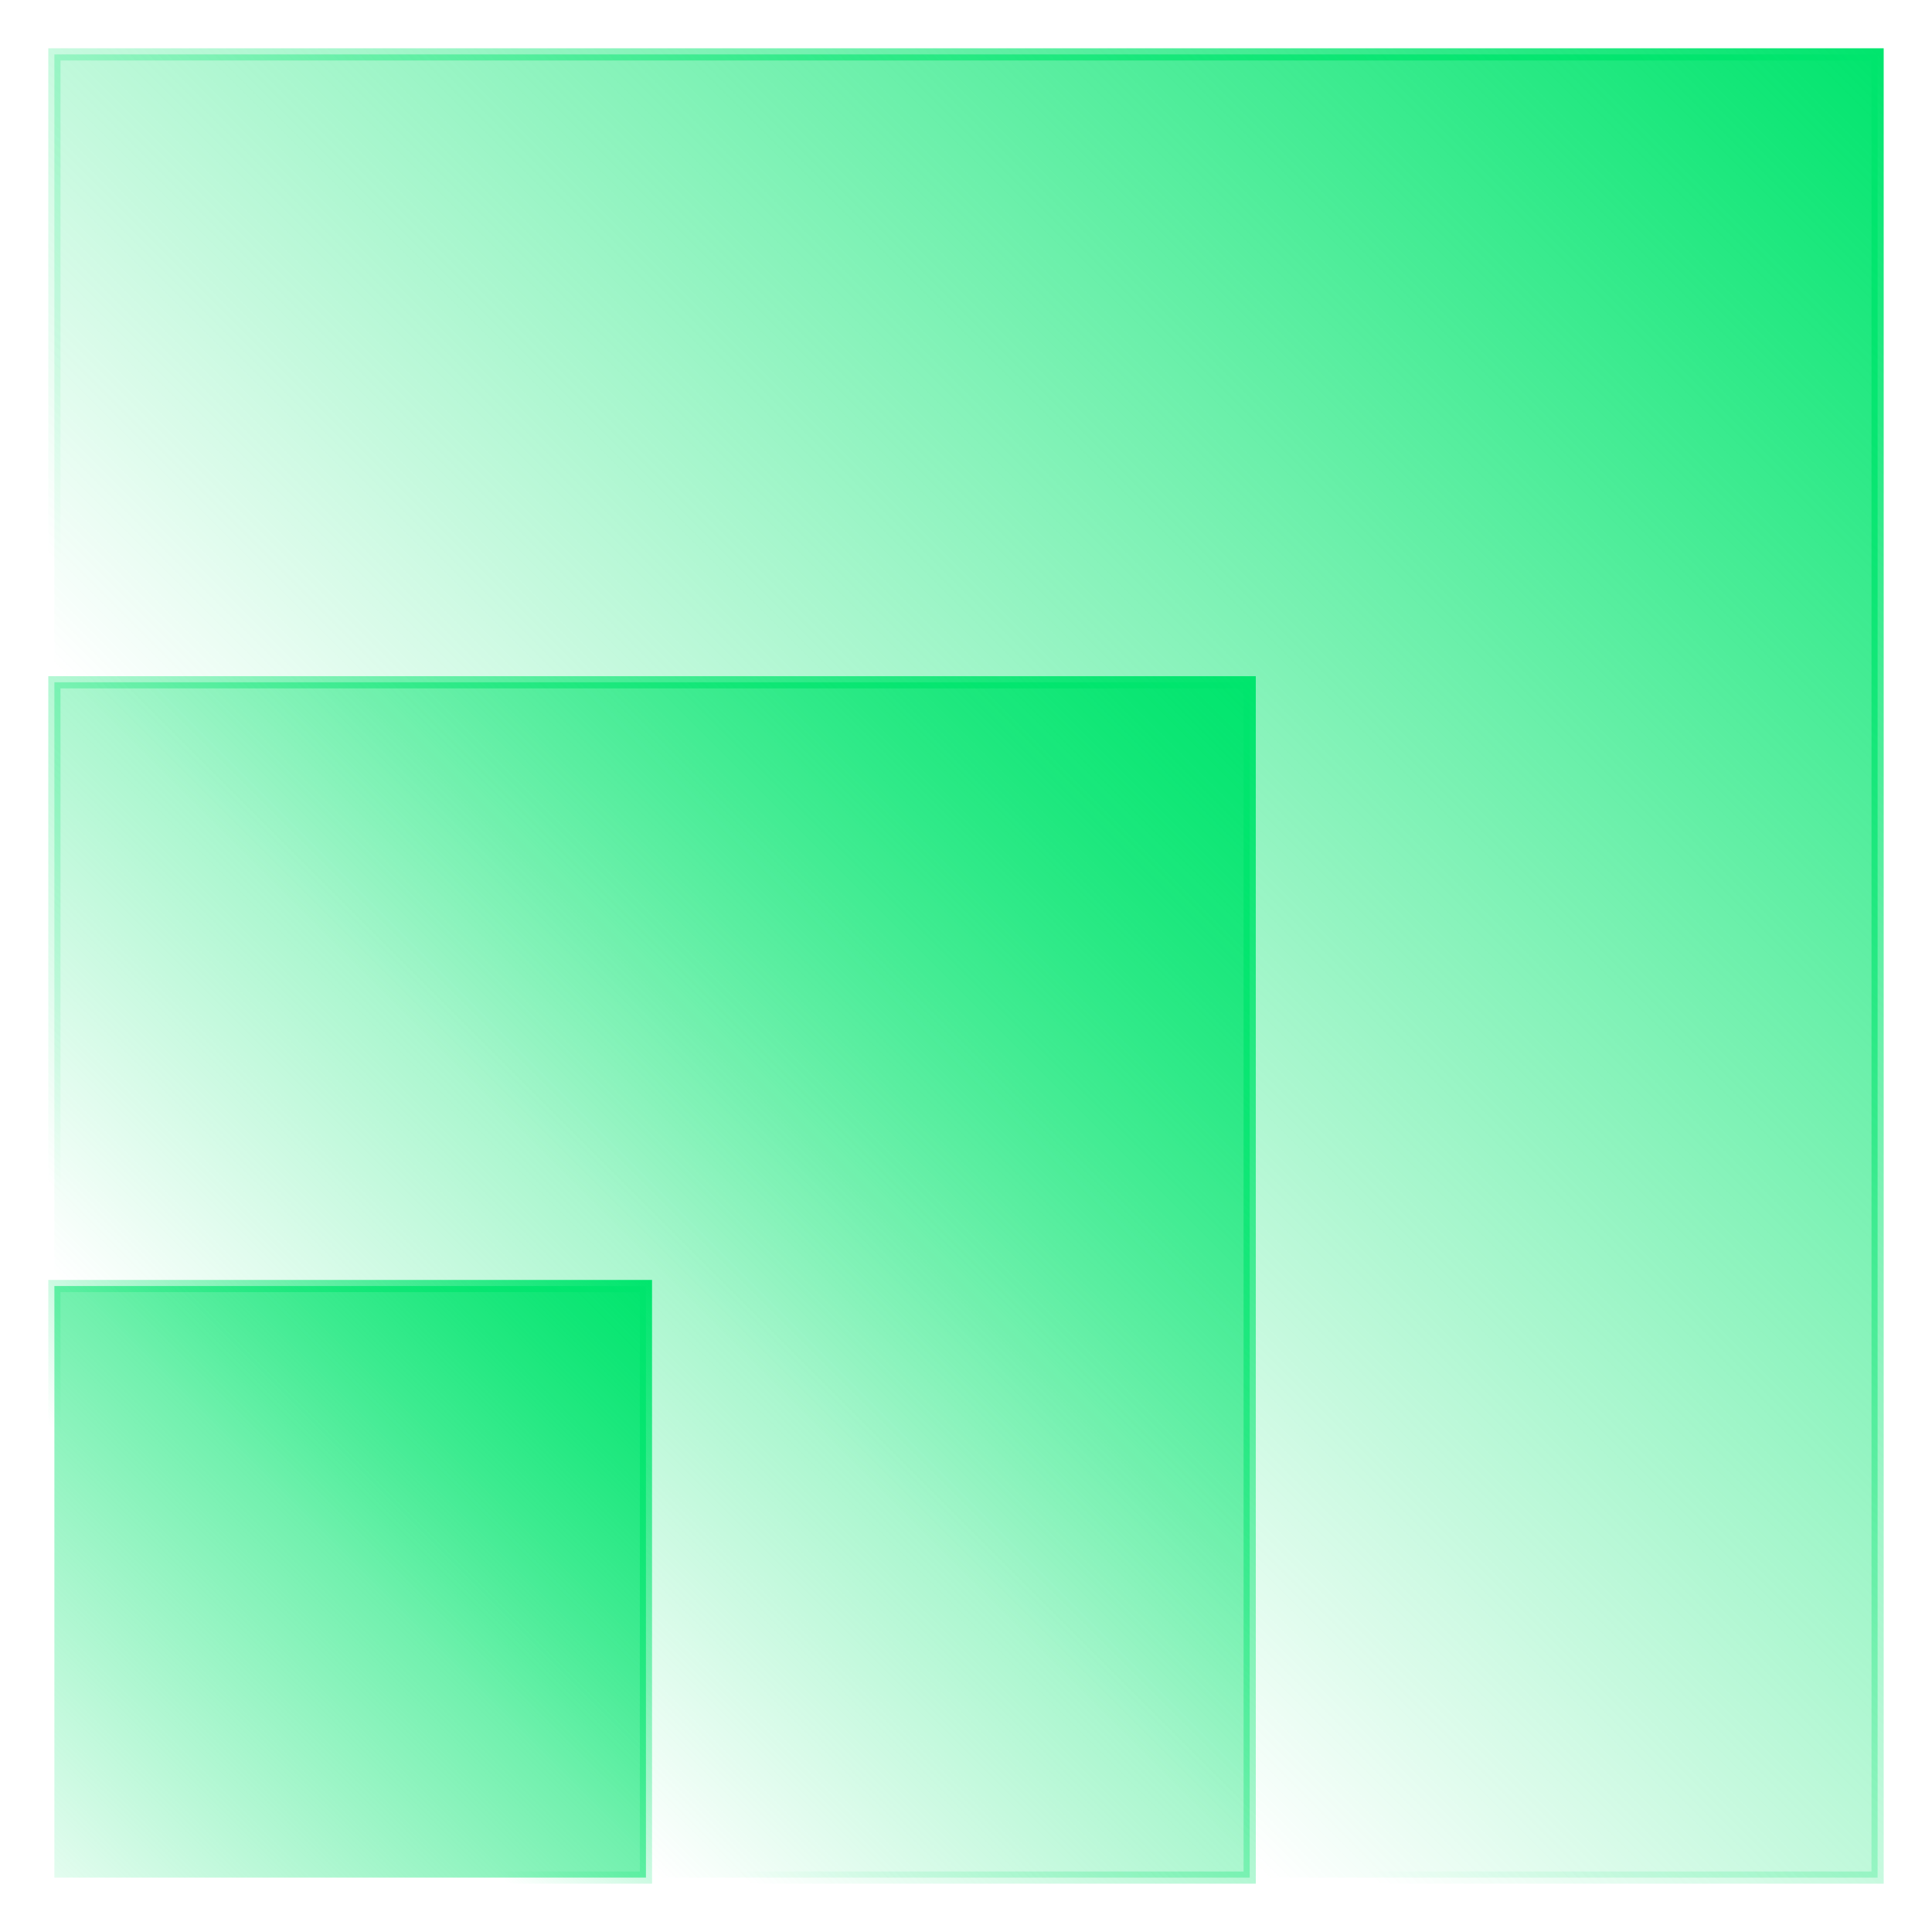 <svg xmlns="http://www.w3.org/2000/svg" fill="none" viewBox="0 0 80 80" height="80" width="80">
<rect stroke-width="0.505" stroke="url(#paint1_linear_3182_6505)" fill="url(#paint0_linear_3182_6505)" height="75.495" width="75.495" y="2.252" x="2.252"></rect>
<rect stroke-width="0.505" stroke="url(#paint3_linear_3182_6505)" fill="url(#paint2_linear_3182_6505)" height="49.495" width="49.495" y="28.252" x="2.252"></rect>
<rect stroke-width="0.505" stroke="url(#paint5_linear_3182_6505)" fill="url(#paint4_linear_3182_6505)" height="24.495" width="24.495" y="53.252" x="2.252"></rect>
<defs>
<linearGradient gradientUnits="userSpaceOnUse" y2="52.667" x2="27.333" y1="2" x1="78" id="paint0_linear_3182_6505">
<stop stop-color="#00E56D"></stop>
<stop stop-opacity="0" stop-color="#00E56D" offset="1"></stop>
</linearGradient>
<linearGradient gradientUnits="userSpaceOnUse" y2="2" x2="78" y1="50.5" x1="29.5" id="paint1_linear_3182_6505">
<stop stop-opacity="0" stop-color="#00E56D"></stop>
<stop stop-color="#00E56D" offset="1"></stop>
</linearGradient>
<linearGradient gradientUnits="userSpaceOnUse" y2="65.25" x2="14.75" y1="28" x1="52" id="paint2_linear_3182_6505">
<stop stop-color="#00E56D"></stop>
<stop stop-opacity="0" stop-color="#00E56D" offset="1"></stop>
</linearGradient>
<linearGradient gradientUnits="userSpaceOnUse" y2="28" x2="52" y1="63.5" x1="16.5" id="paint3_linear_3182_6505">
<stop stop-opacity="0" stop-color="#00E56D"></stop>
<stop stop-color="#00E56D" offset="1"></stop>
</linearGradient>
<linearGradient gradientUnits="userSpaceOnUse" y2="78" x2="2" y1="53" x1="27" id="paint4_linear_3182_6505">
<stop stop-color="#00E56D"></stop>
<stop stop-opacity="0.1" stop-color="#00E56D" offset="1"></stop>
</linearGradient>
<linearGradient gradientUnits="userSpaceOnUse" y2="53" x2="27" y1="68.5" x1="11.5" id="paint5_linear_3182_6505">
<stop stop-opacity="0" stop-color="#00E56D"></stop>
<stop stop-color="#00E56D" offset="1"></stop>
</linearGradient>
</defs>
</svg>
